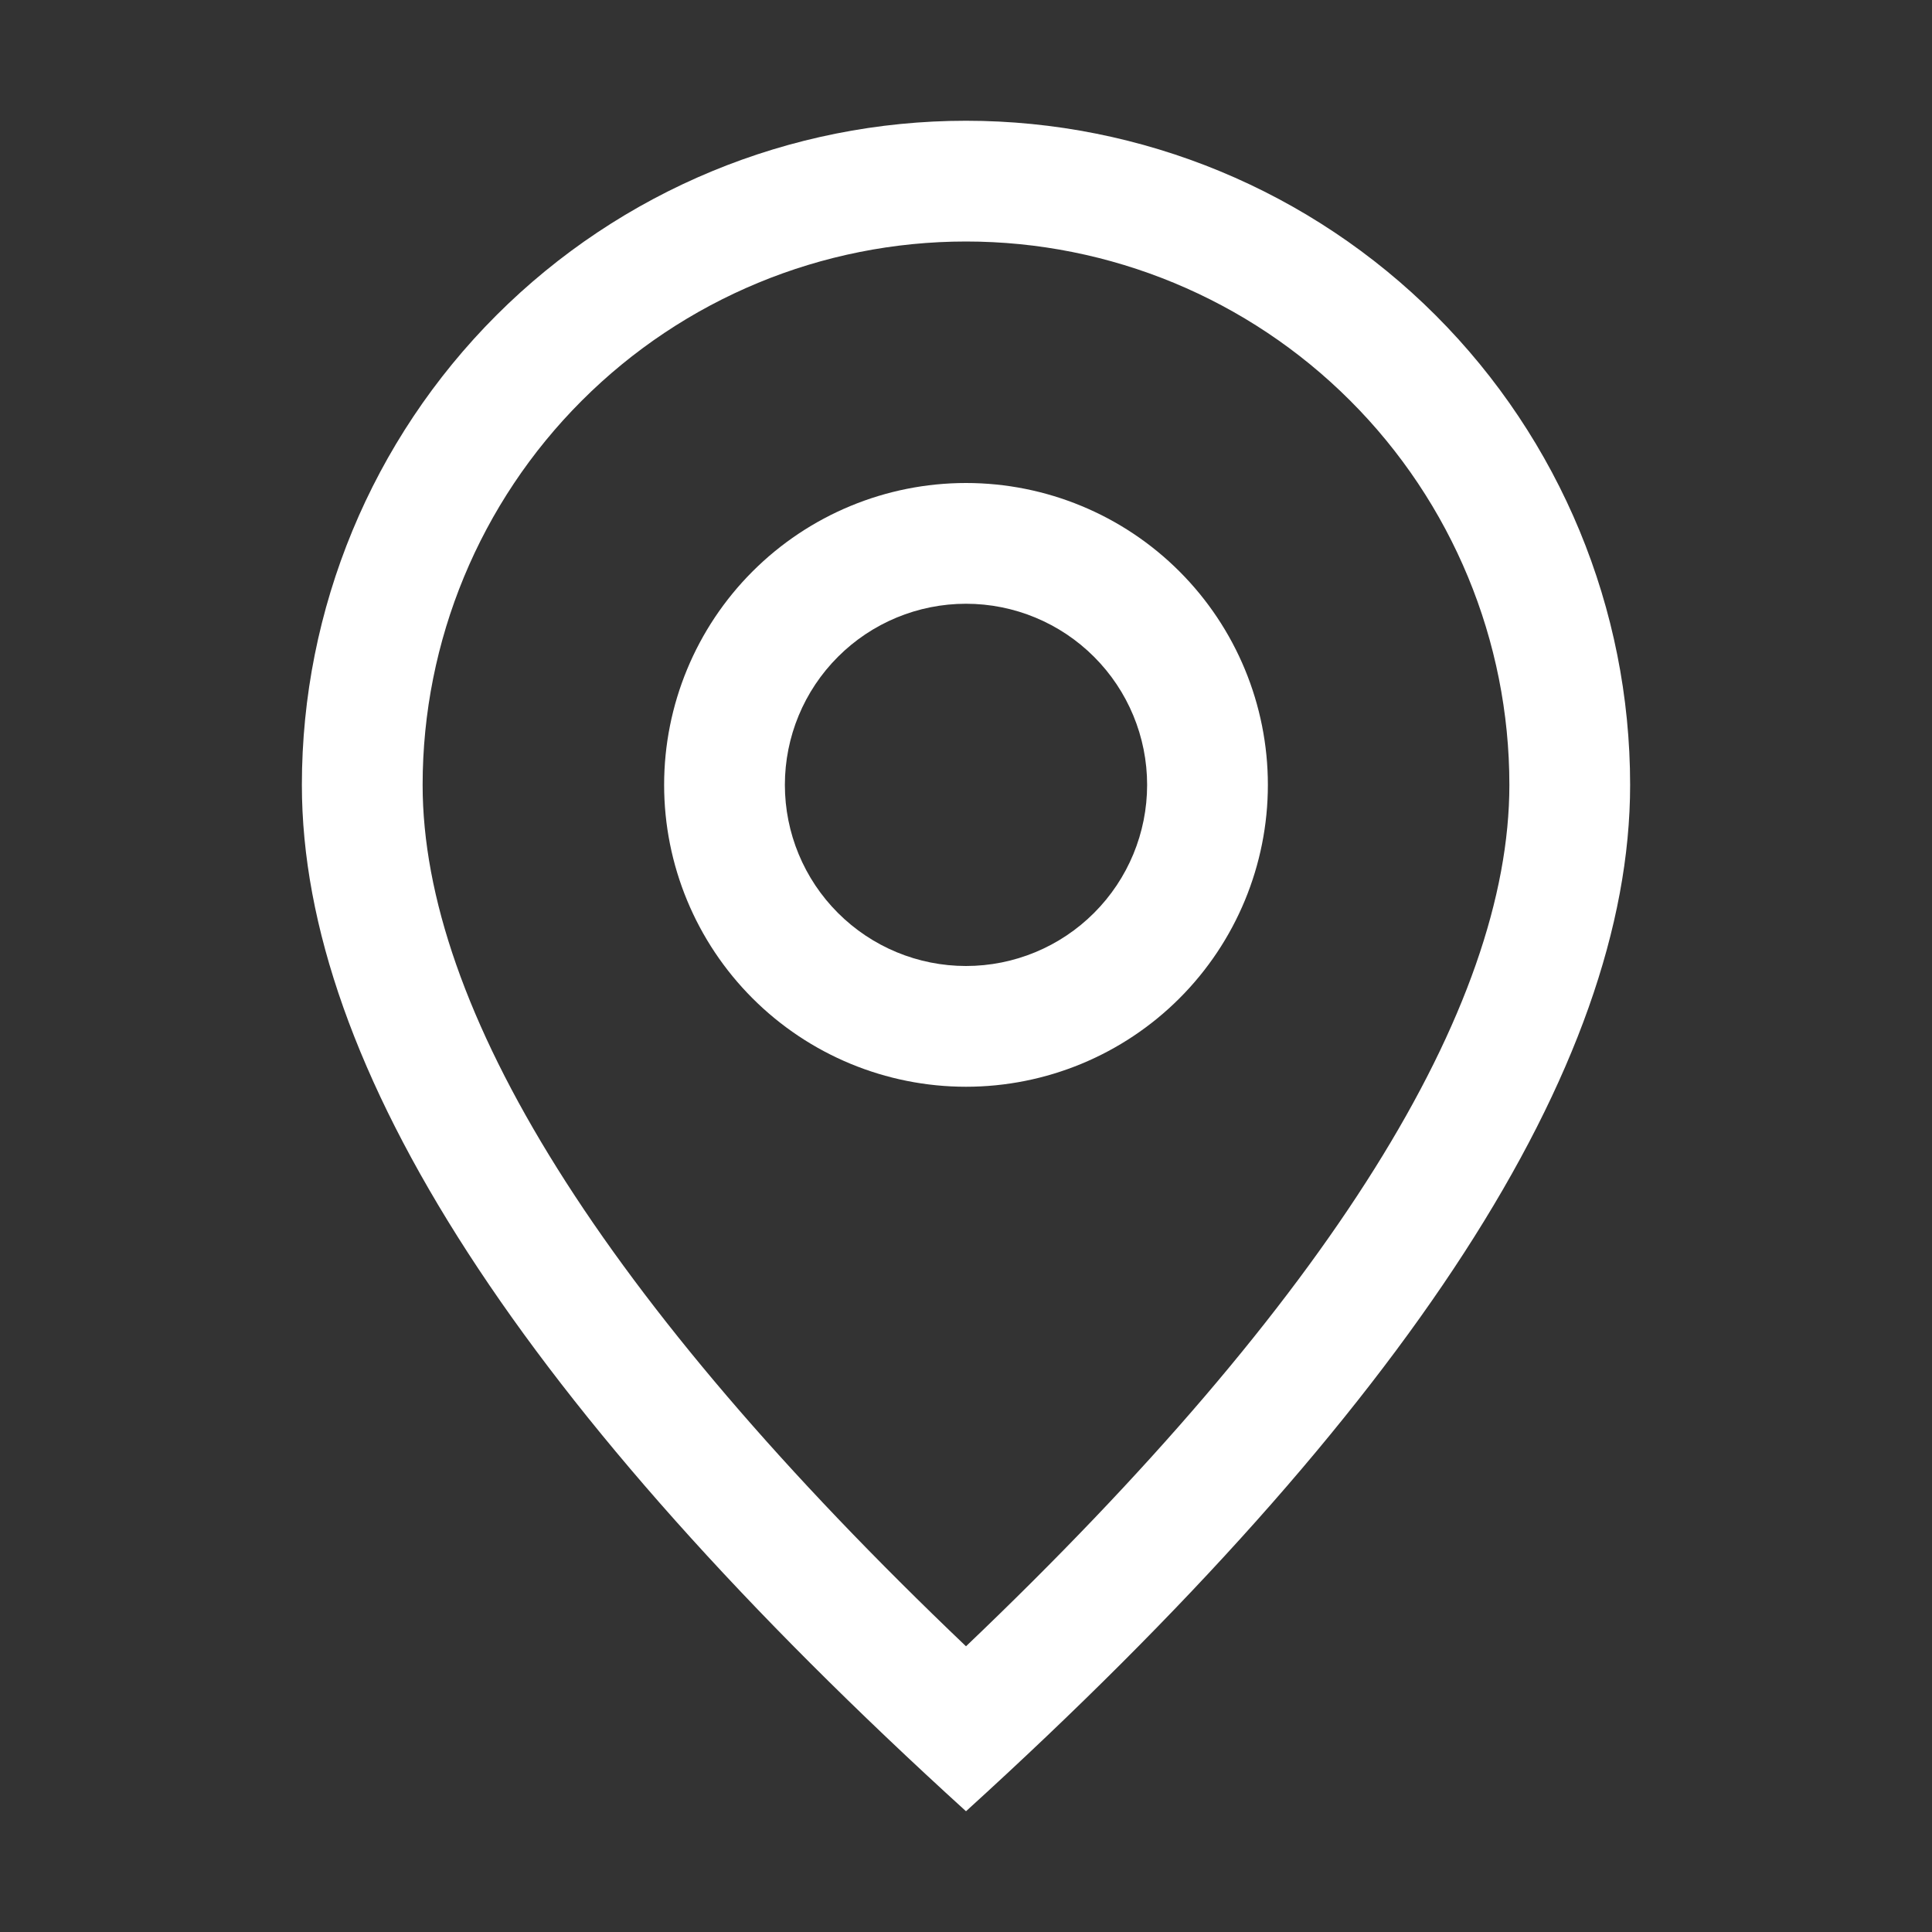 <svg width="60" height="60" viewBox="0 0 60 60" fill="none" xmlns="http://www.w3.org/2000/svg">
<rect x="0" y="0" width="60" height="60" fill="#333333" stroke="none"/>
<path d="M46.875 24.375C46.875 19.899 45.097 15.607 41.932 12.443C38.768 9.278 34.475 7.5 30 7.5C25.524 7.5 21.232 9.278 18.068 12.443C14.903 15.607 13.125 19.899 13.125 24.375C13.125 31.297 18.664 40.32 30 51.127C41.336 40.32 46.875 31.297 46.875 24.375ZM30 56.25C16.249 43.751 9.375 33.124 9.375 24.375C9.375 18.905 11.548 13.659 15.416 9.791C19.284 5.923 24.53 3.75 30 3.75C35.47 3.75 40.716 5.923 44.584 9.791C48.452 13.659 50.625 18.905 50.625 24.375C50.625 33.124 43.751 43.751 30 56.25Z" fill="white"/>
<path d="M30 30C31.492 30 32.923 29.407 33.977 28.352C35.032 27.298 35.625 25.867 35.625 24.375C35.625 22.883 35.032 21.452 33.977 20.398C32.923 19.343 31.492 18.75 30 18.75C28.508 18.75 27.077 19.343 26.023 20.398C24.968 21.452 24.375 22.883 24.375 24.375C24.375 25.867 24.968 27.298 26.023 28.352C27.077 29.407 28.508 30 30 30ZM30 33.75C27.514 33.75 25.129 32.762 23.371 31.004C21.613 29.246 20.625 26.861 20.625 24.375C20.625 21.889 21.613 19.504 23.371 17.746C25.129 15.988 27.514 15 30 15C32.486 15 34.871 15.988 36.629 17.746C38.387 19.504 39.375 21.889 39.375 24.375C39.375 26.861 38.387 29.246 36.629 31.004C34.871 32.762 32.486 33.75 30 33.75Z" fill="white"/>
</svg>
